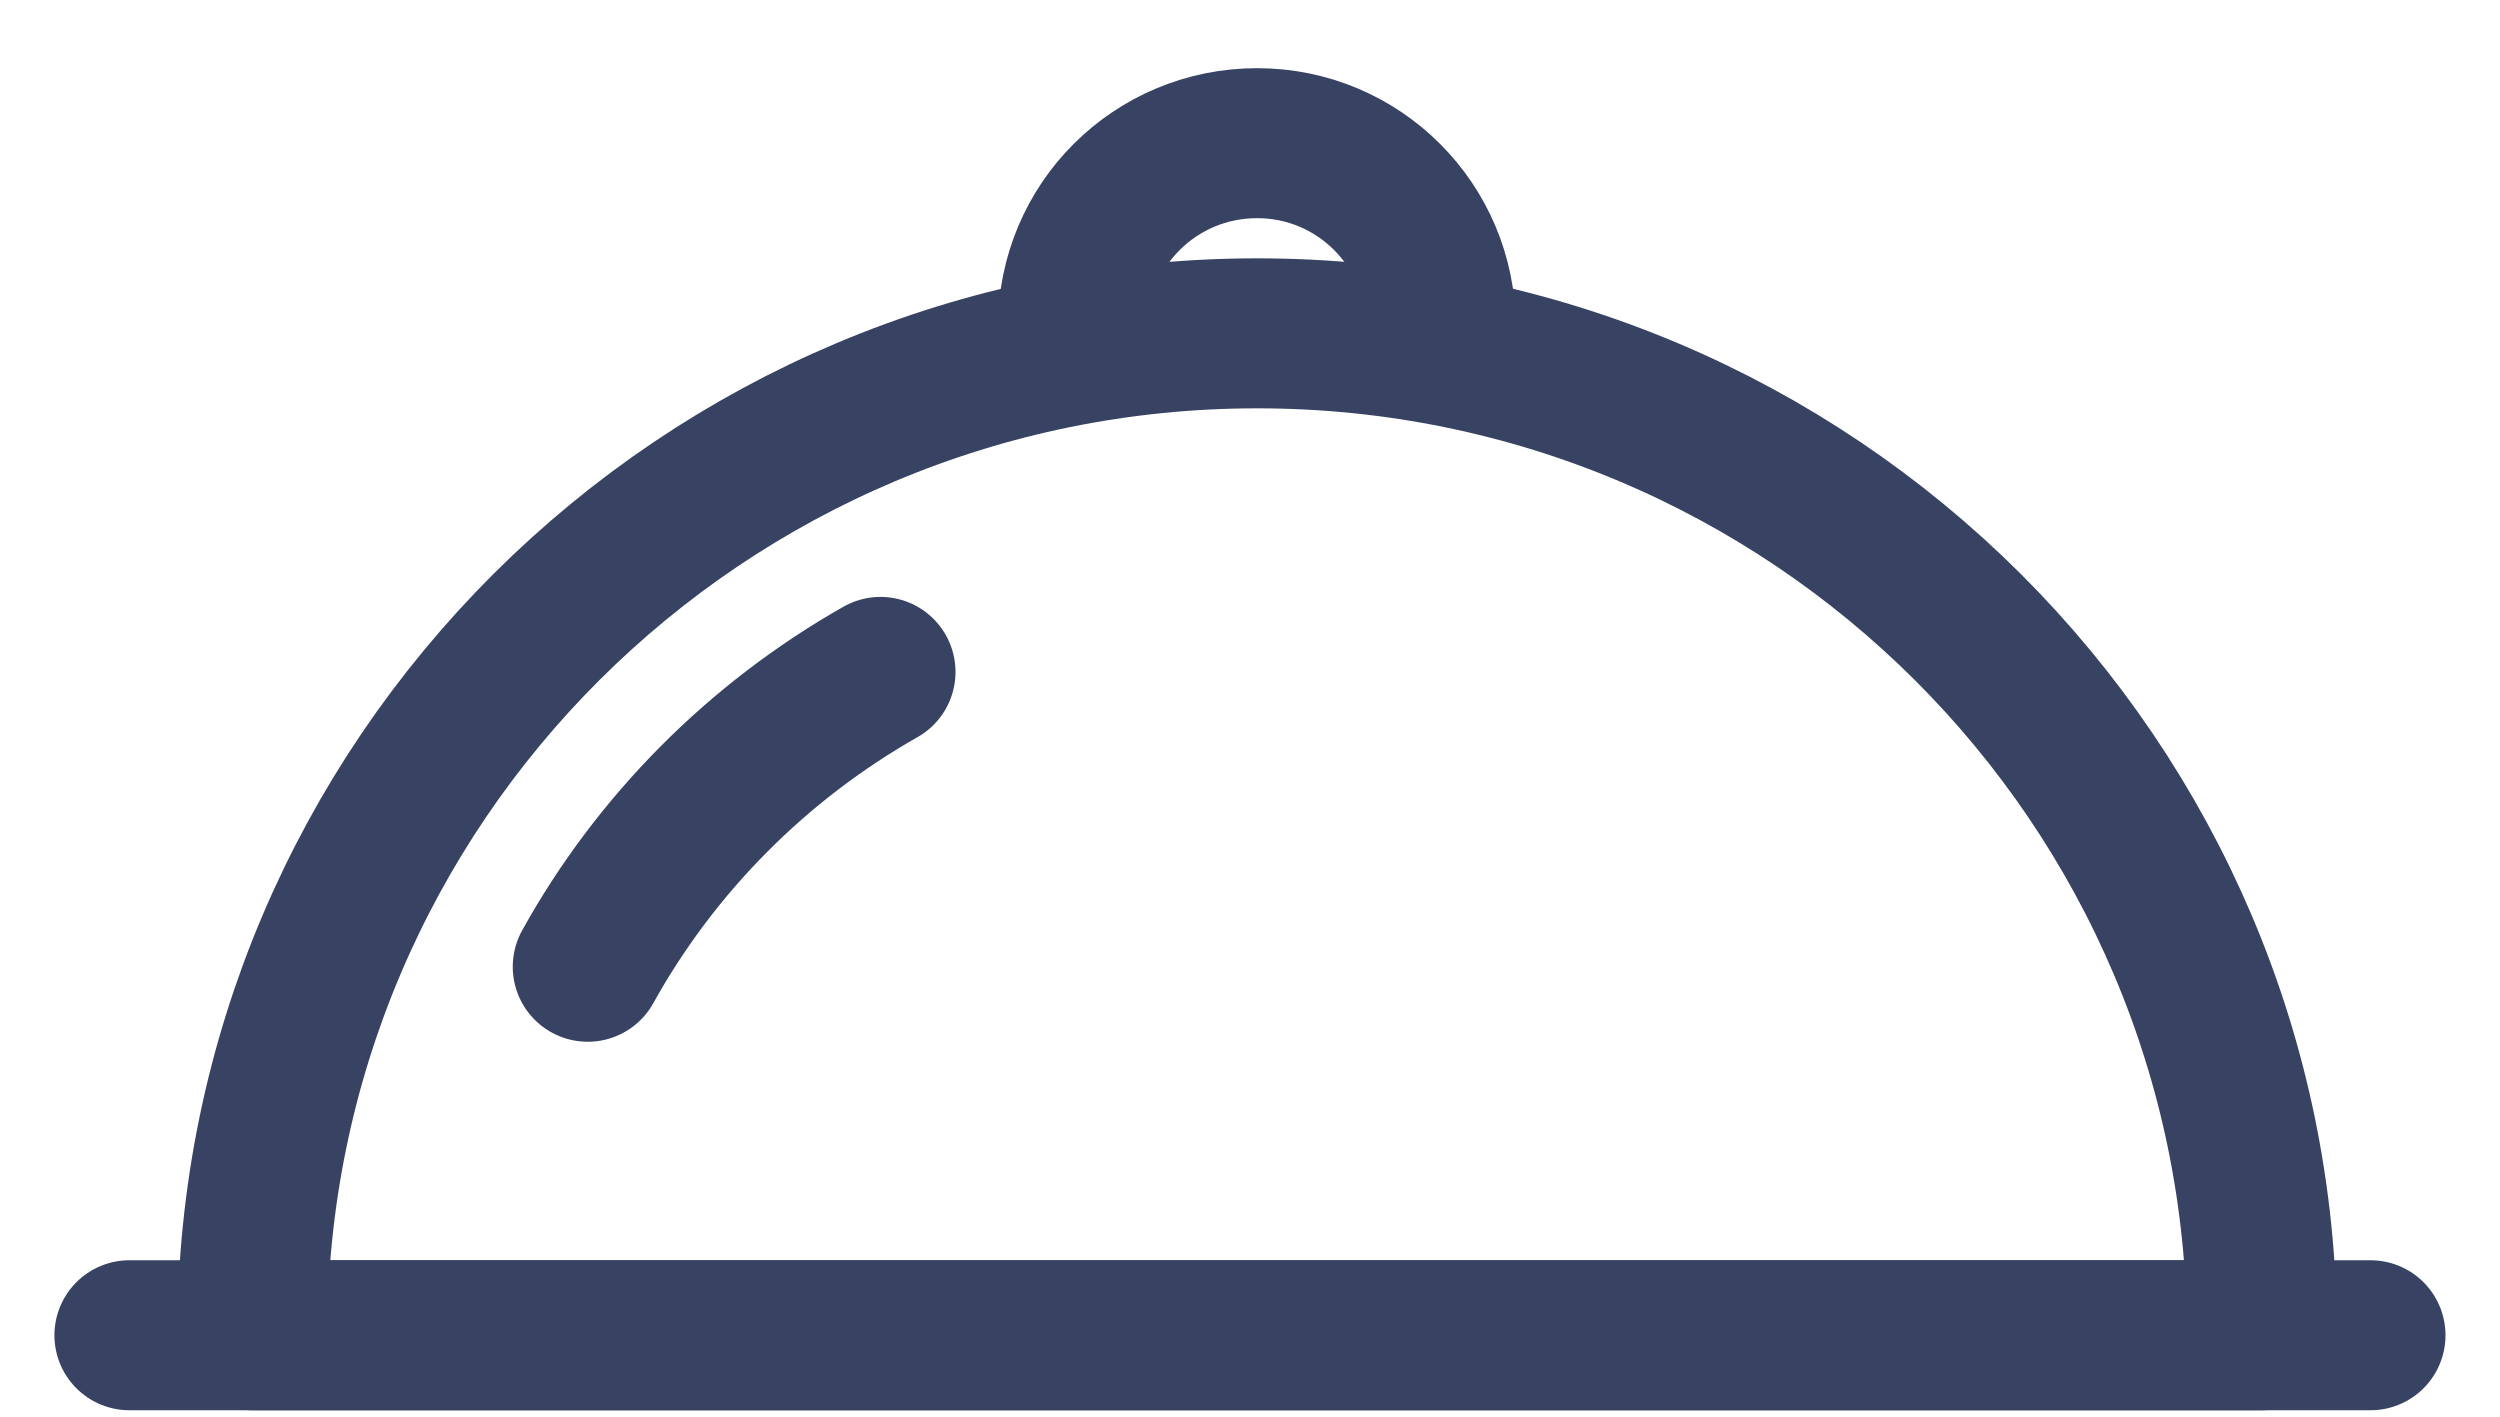 <svg width="30" height="17" viewBox="0 0 30 17" fill="none" xmlns="http://www.w3.org/2000/svg">
<path d="M1.553 16.023H28.446" stroke="#384363" stroke-width="1.8" stroke-miterlimit="10" stroke-linecap="round" stroke-linejoin="round"/>
<path d="M3.028 16.023C3.028 9.384 8.427 4 15.086 4C21.744 4 27.143 9.384 27.143 16.023H3.028Z" stroke="#384363" stroke-width="1.8" stroke-miterlimit="10" stroke-linecap="round" stroke-linejoin="round"/>
<path d="M7.053 11.601C7.873 10.123 9.097 8.896 10.566 8.063" stroke="#384363" stroke-width="1.8" stroke-miterlimit="10" stroke-linecap="round" stroke-linejoin="round"/>
<path d="M12.876 3.921C12.876 2.701 13.862 1.718 15.086 1.718C16.302 1.718 17.289 2.701 17.289 3.921" stroke="#384363" stroke-width="1.8" stroke-miterlimit="10" stroke-linecap="round" stroke-linejoin="round"/>
</svg>
